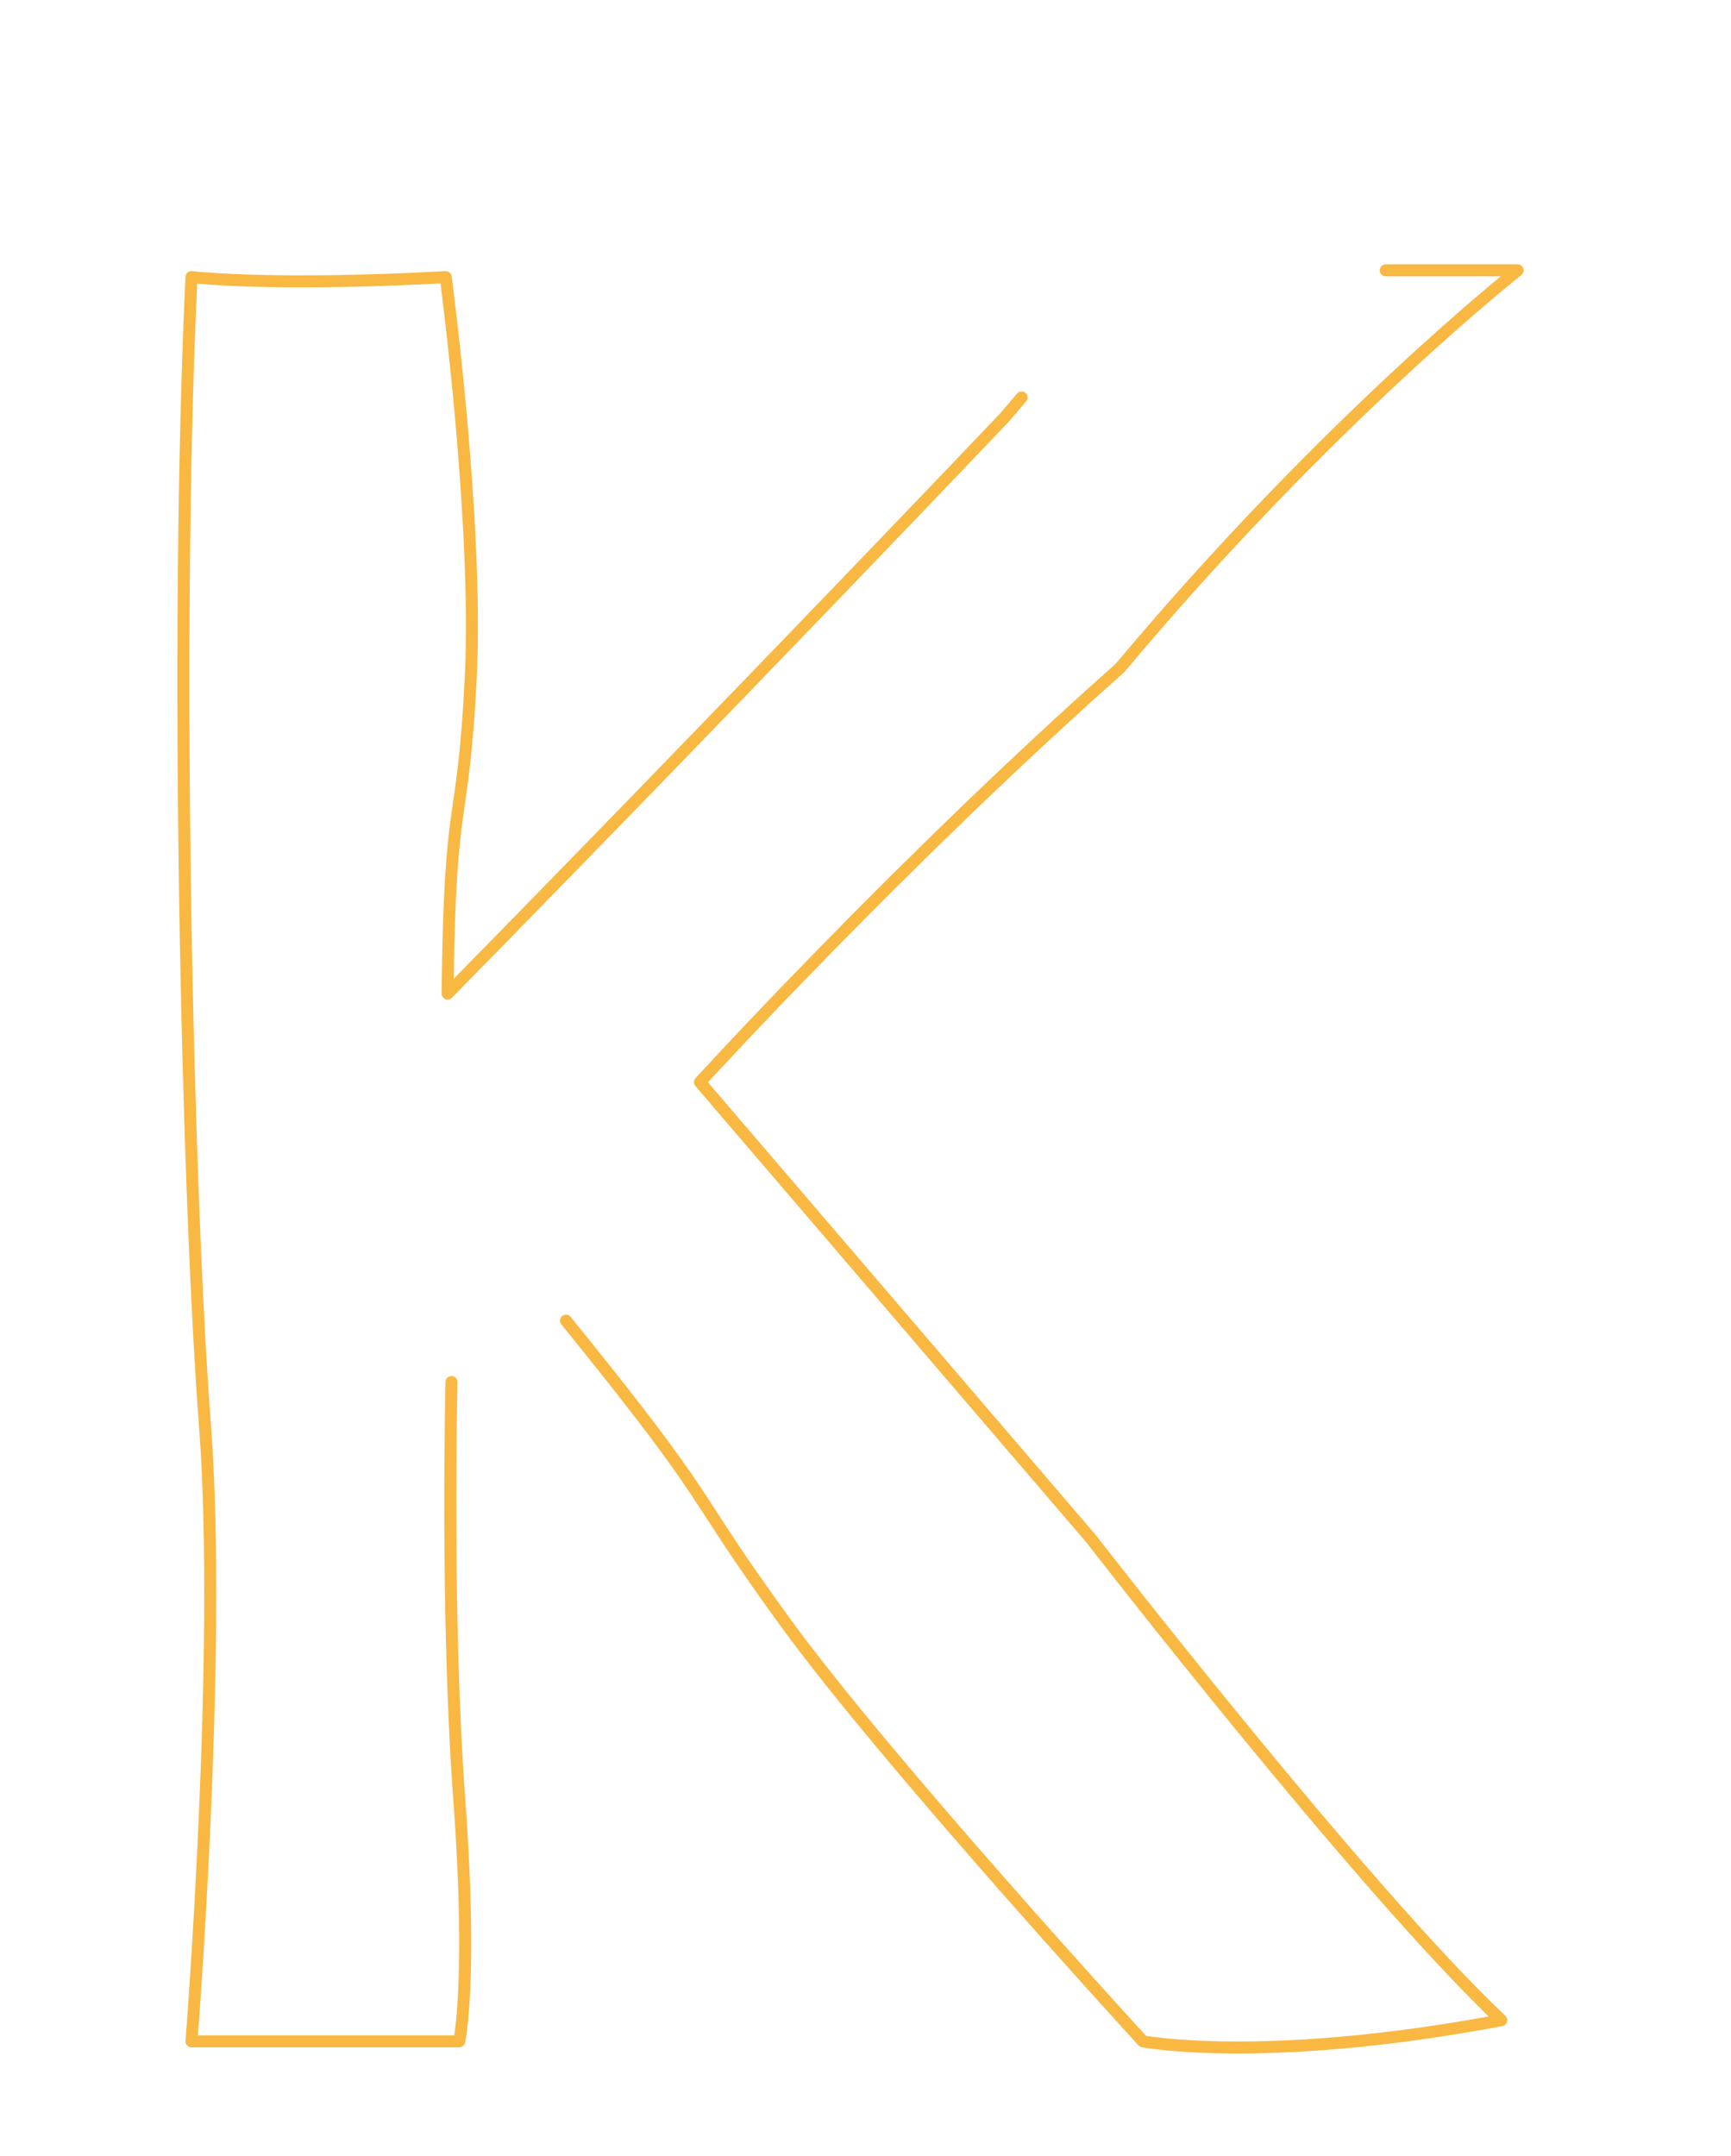 <svg width="578" height="720" viewBox="0 0 578 720" fill="none" xmlns="http://www.w3.org/2000/svg">
<path d="M462.703 90.277H506.758C506.758 90.277 443.409 140.118 373.943 223.092C299.979 288.696 233.726 361.373 233.726 361.373L364.296 513.811C364.296 513.811 454.98 630.874 501.291 674.61C422.383 689.473 381.654 681.683 381.654 681.683C381.654 681.683 296.107 588.425 262.018 541.465C227.929 494.517 241.096 505.317 189 441" stroke="#F8B842" stroke-width="4" stroke-linecap="round" stroke-linejoin="round"/>
<path d="M150.765 461.5C150.765 461.5 148.84 539.528 153.339 600.633C157.838 661.738 153.339 681.67 153.339 681.67H63.93C63.93 681.67 74.226 551.749 68.429 475.849C62.632 399.948 58.144 214.73 63.93 92.531C96.732 95.743 148.828 92.531 148.828 92.531C148.828 92.531 159.762 174.218 157.188 226.314C154.614 278.41 150.115 262.977 149.466 331.793C249.171 230.163 335.356 139.479 335.356 139.479L341.142 132.725" stroke="#F8B842" stroke-width="4" stroke-linecap="round" stroke-linejoin="round"/>
</svg>
